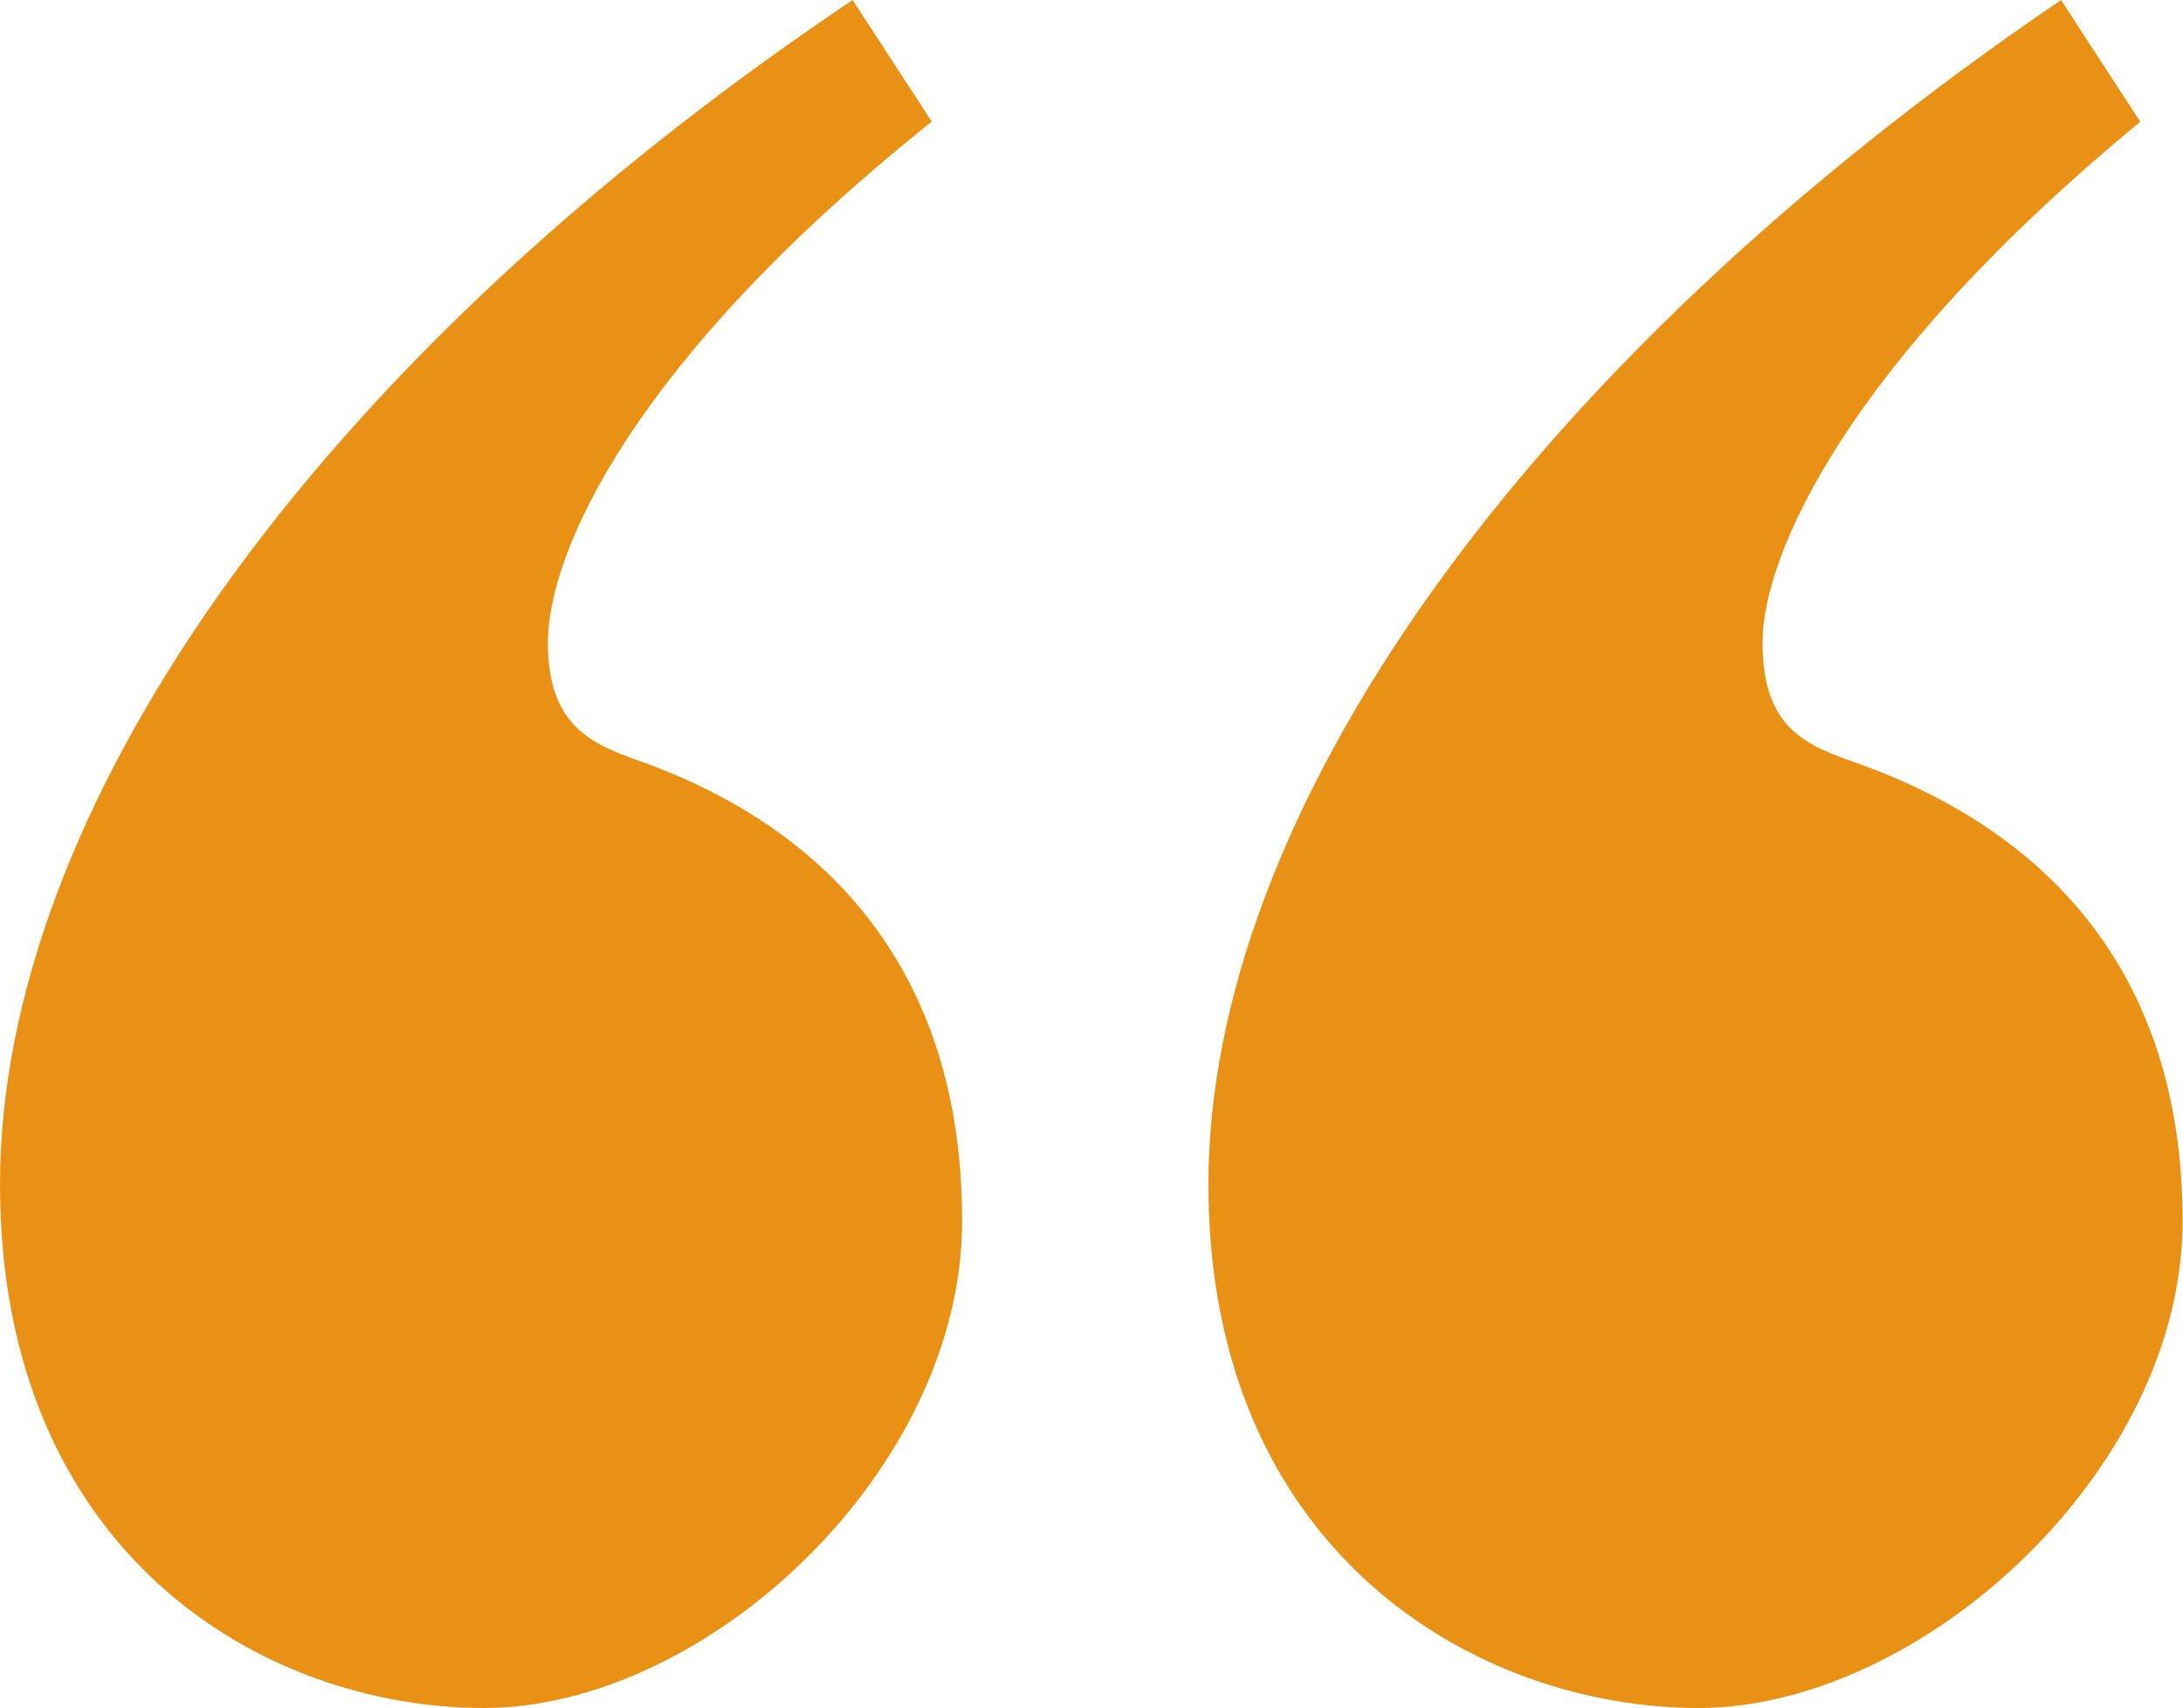 <?xml version="1.0" encoding="UTF-8"?>
<svg id="Layer_1" data-name="Layer 1" xmlns="http://www.w3.org/2000/svg" version="1.1" viewBox="0 0 560.2 438.3">
  <defs>
    <style>
      .cls-1 {
        fill: #e99114;
        stroke-width: 0px;
      }
    </style>
  </defs>
  <path class="cls-1" d="M239.1,31.2L218.8,0C78.1,94.5,0,209.4,0,303.9s67.2,134.4,124.2,134.4,122.7-60.9,122.7-125-34.4-100-80.5-117.2c-13.3-4.7-25.8-8.6-25.8-31.2s21.1-71.9,98.4-133.6h0ZM549.2,31.2l-20.3-31.2c-139.1,94.5-218.8,209.4-218.8,303.9s68.8,134.4,125.8,134.4,124.2-60.9,124.2-125-35.2-100-82.8-117.2c-13.3-4.7-25-8.6-25-31.2s21.9-71.9,96.9-133.6h0Z"/>
</svg>